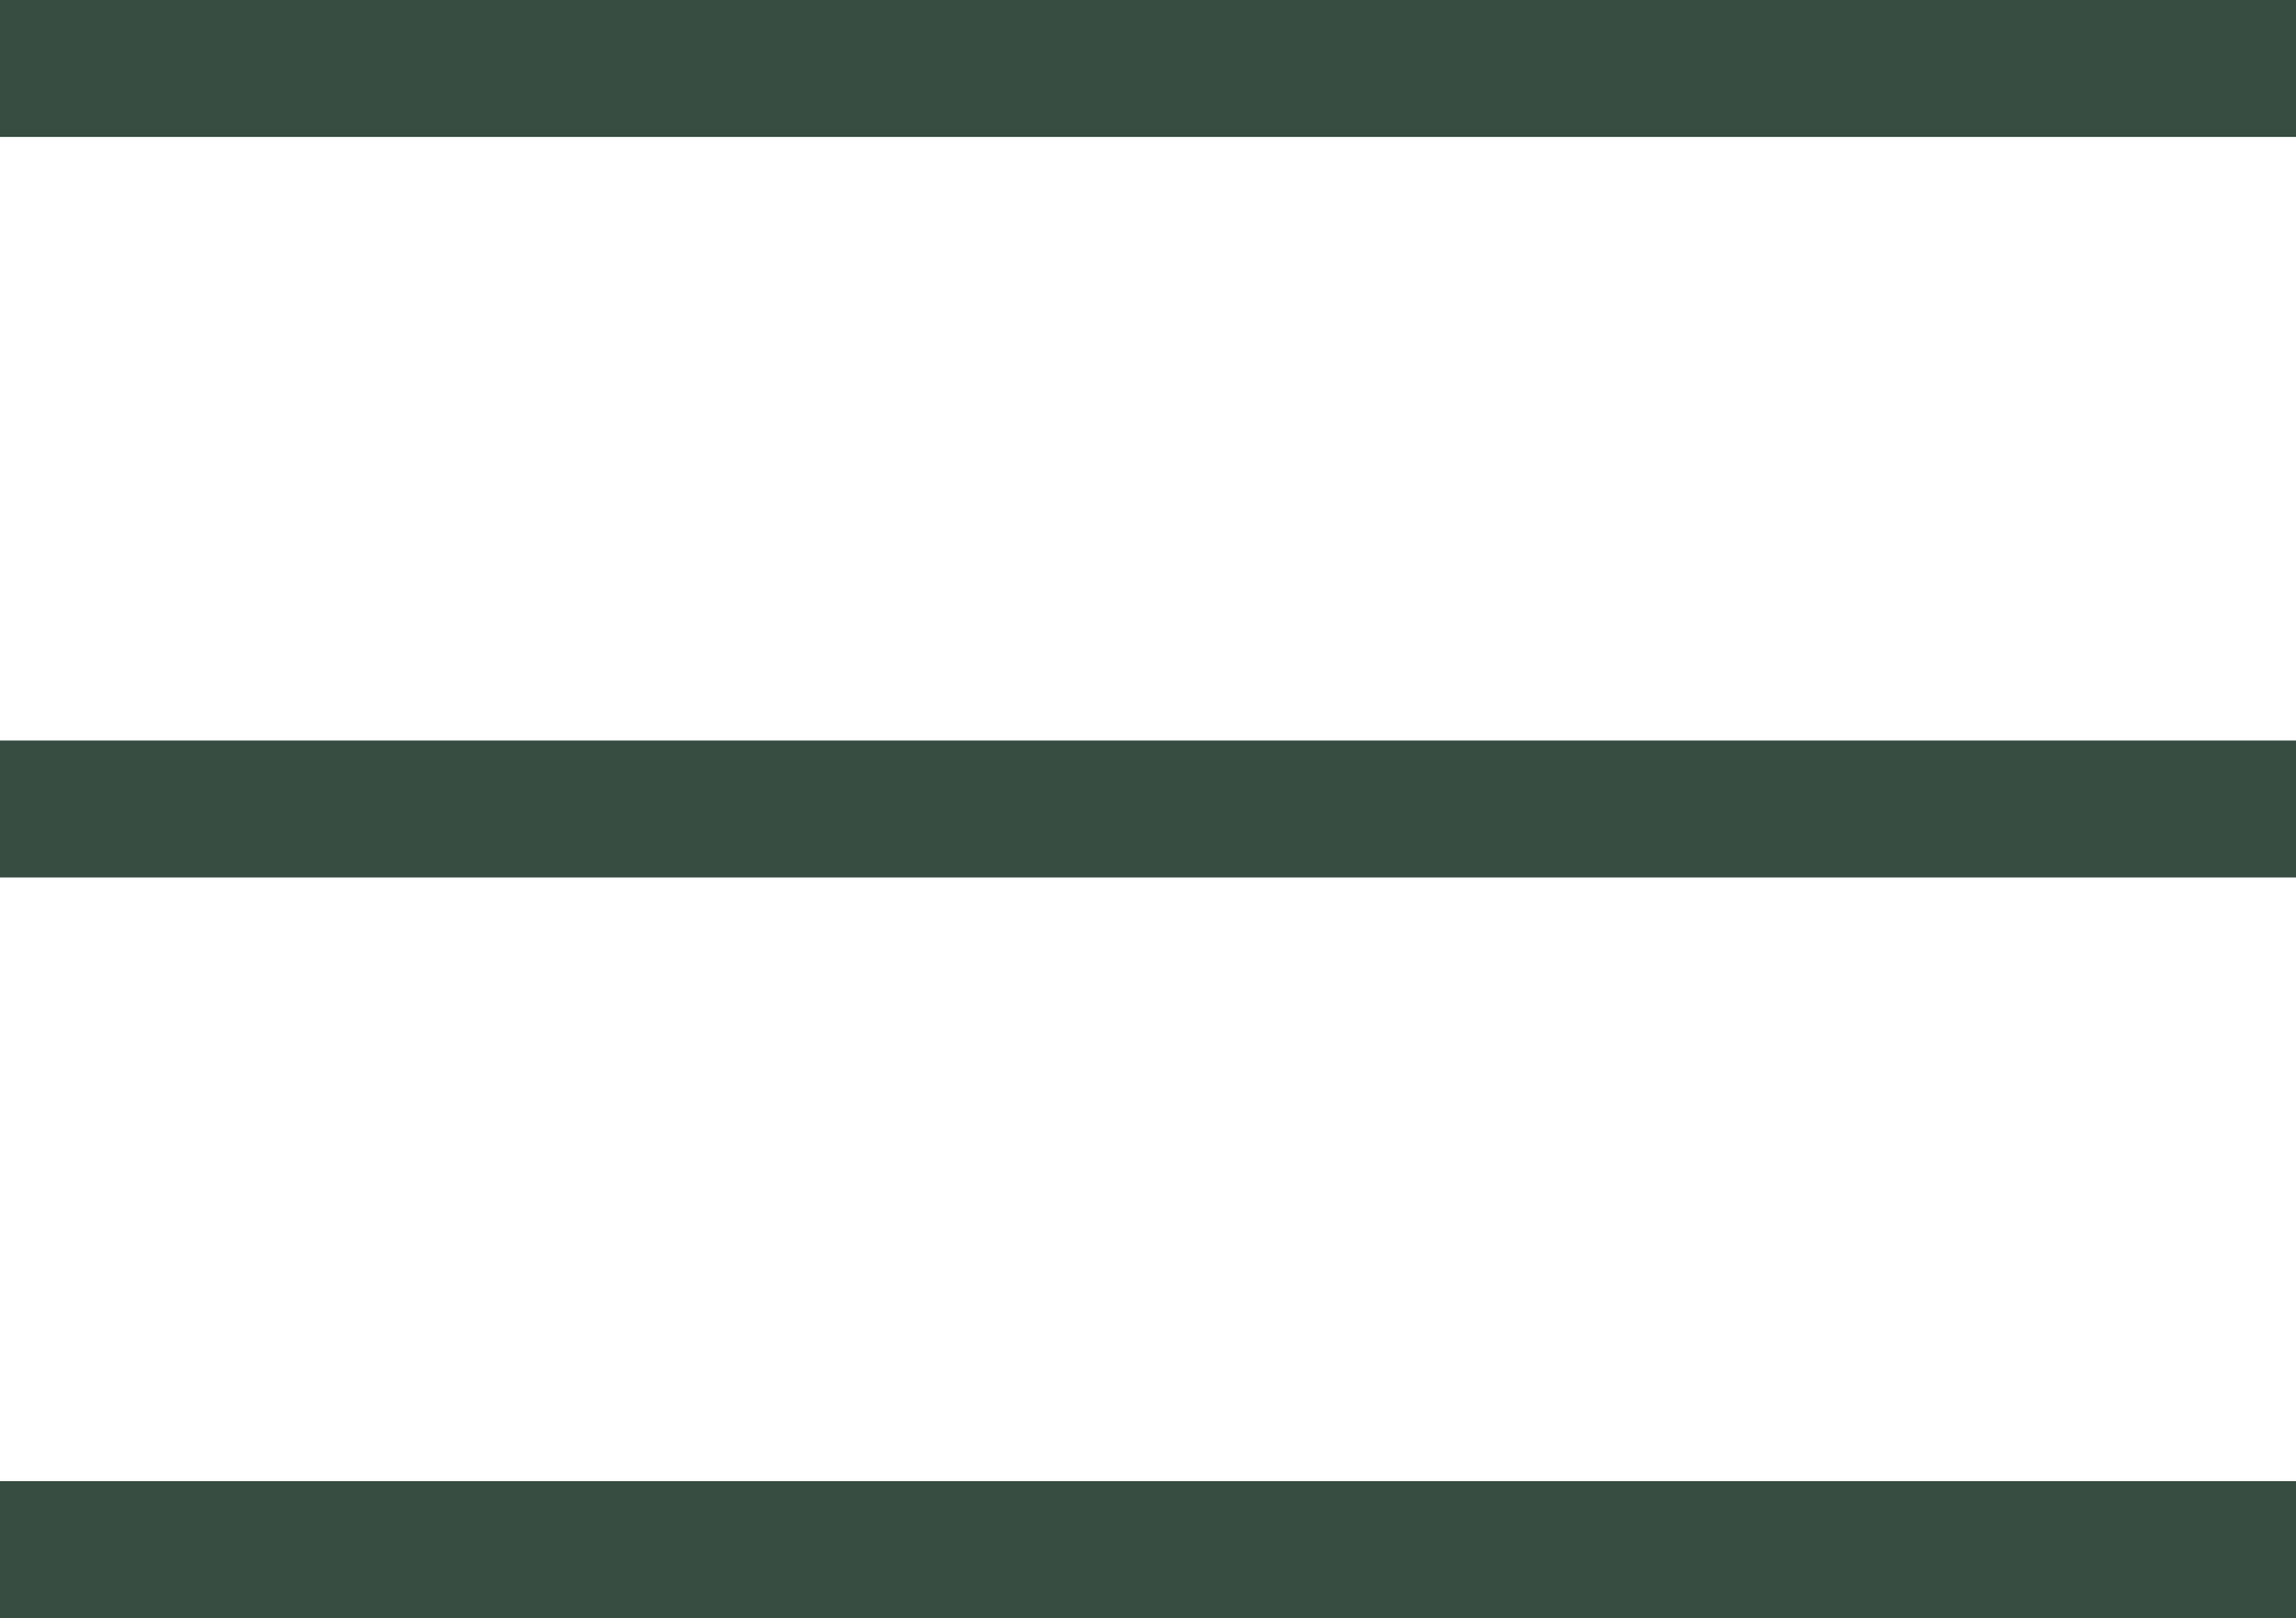 <svg xmlns="http://www.w3.org/2000/svg" width="25.145" height="17.723" viewBox="0 0 25.145 17.723">
  <g transform="translate(-332.5 -25.75)">
    <line x2="25.145" transform="translate(332.5 26.5)" fill="none" stroke="#384d41" stroke-width="1.5"/>
    <line x2="25.145" transform="translate(332.5 34.611)" fill="none" stroke="#384d41" stroke-width="1.5"/>
    <line x2="25.145" transform="translate(332.5 42.723)" fill="none" stroke="#384d41" stroke-width="1.5"/>
  </g>
</svg>